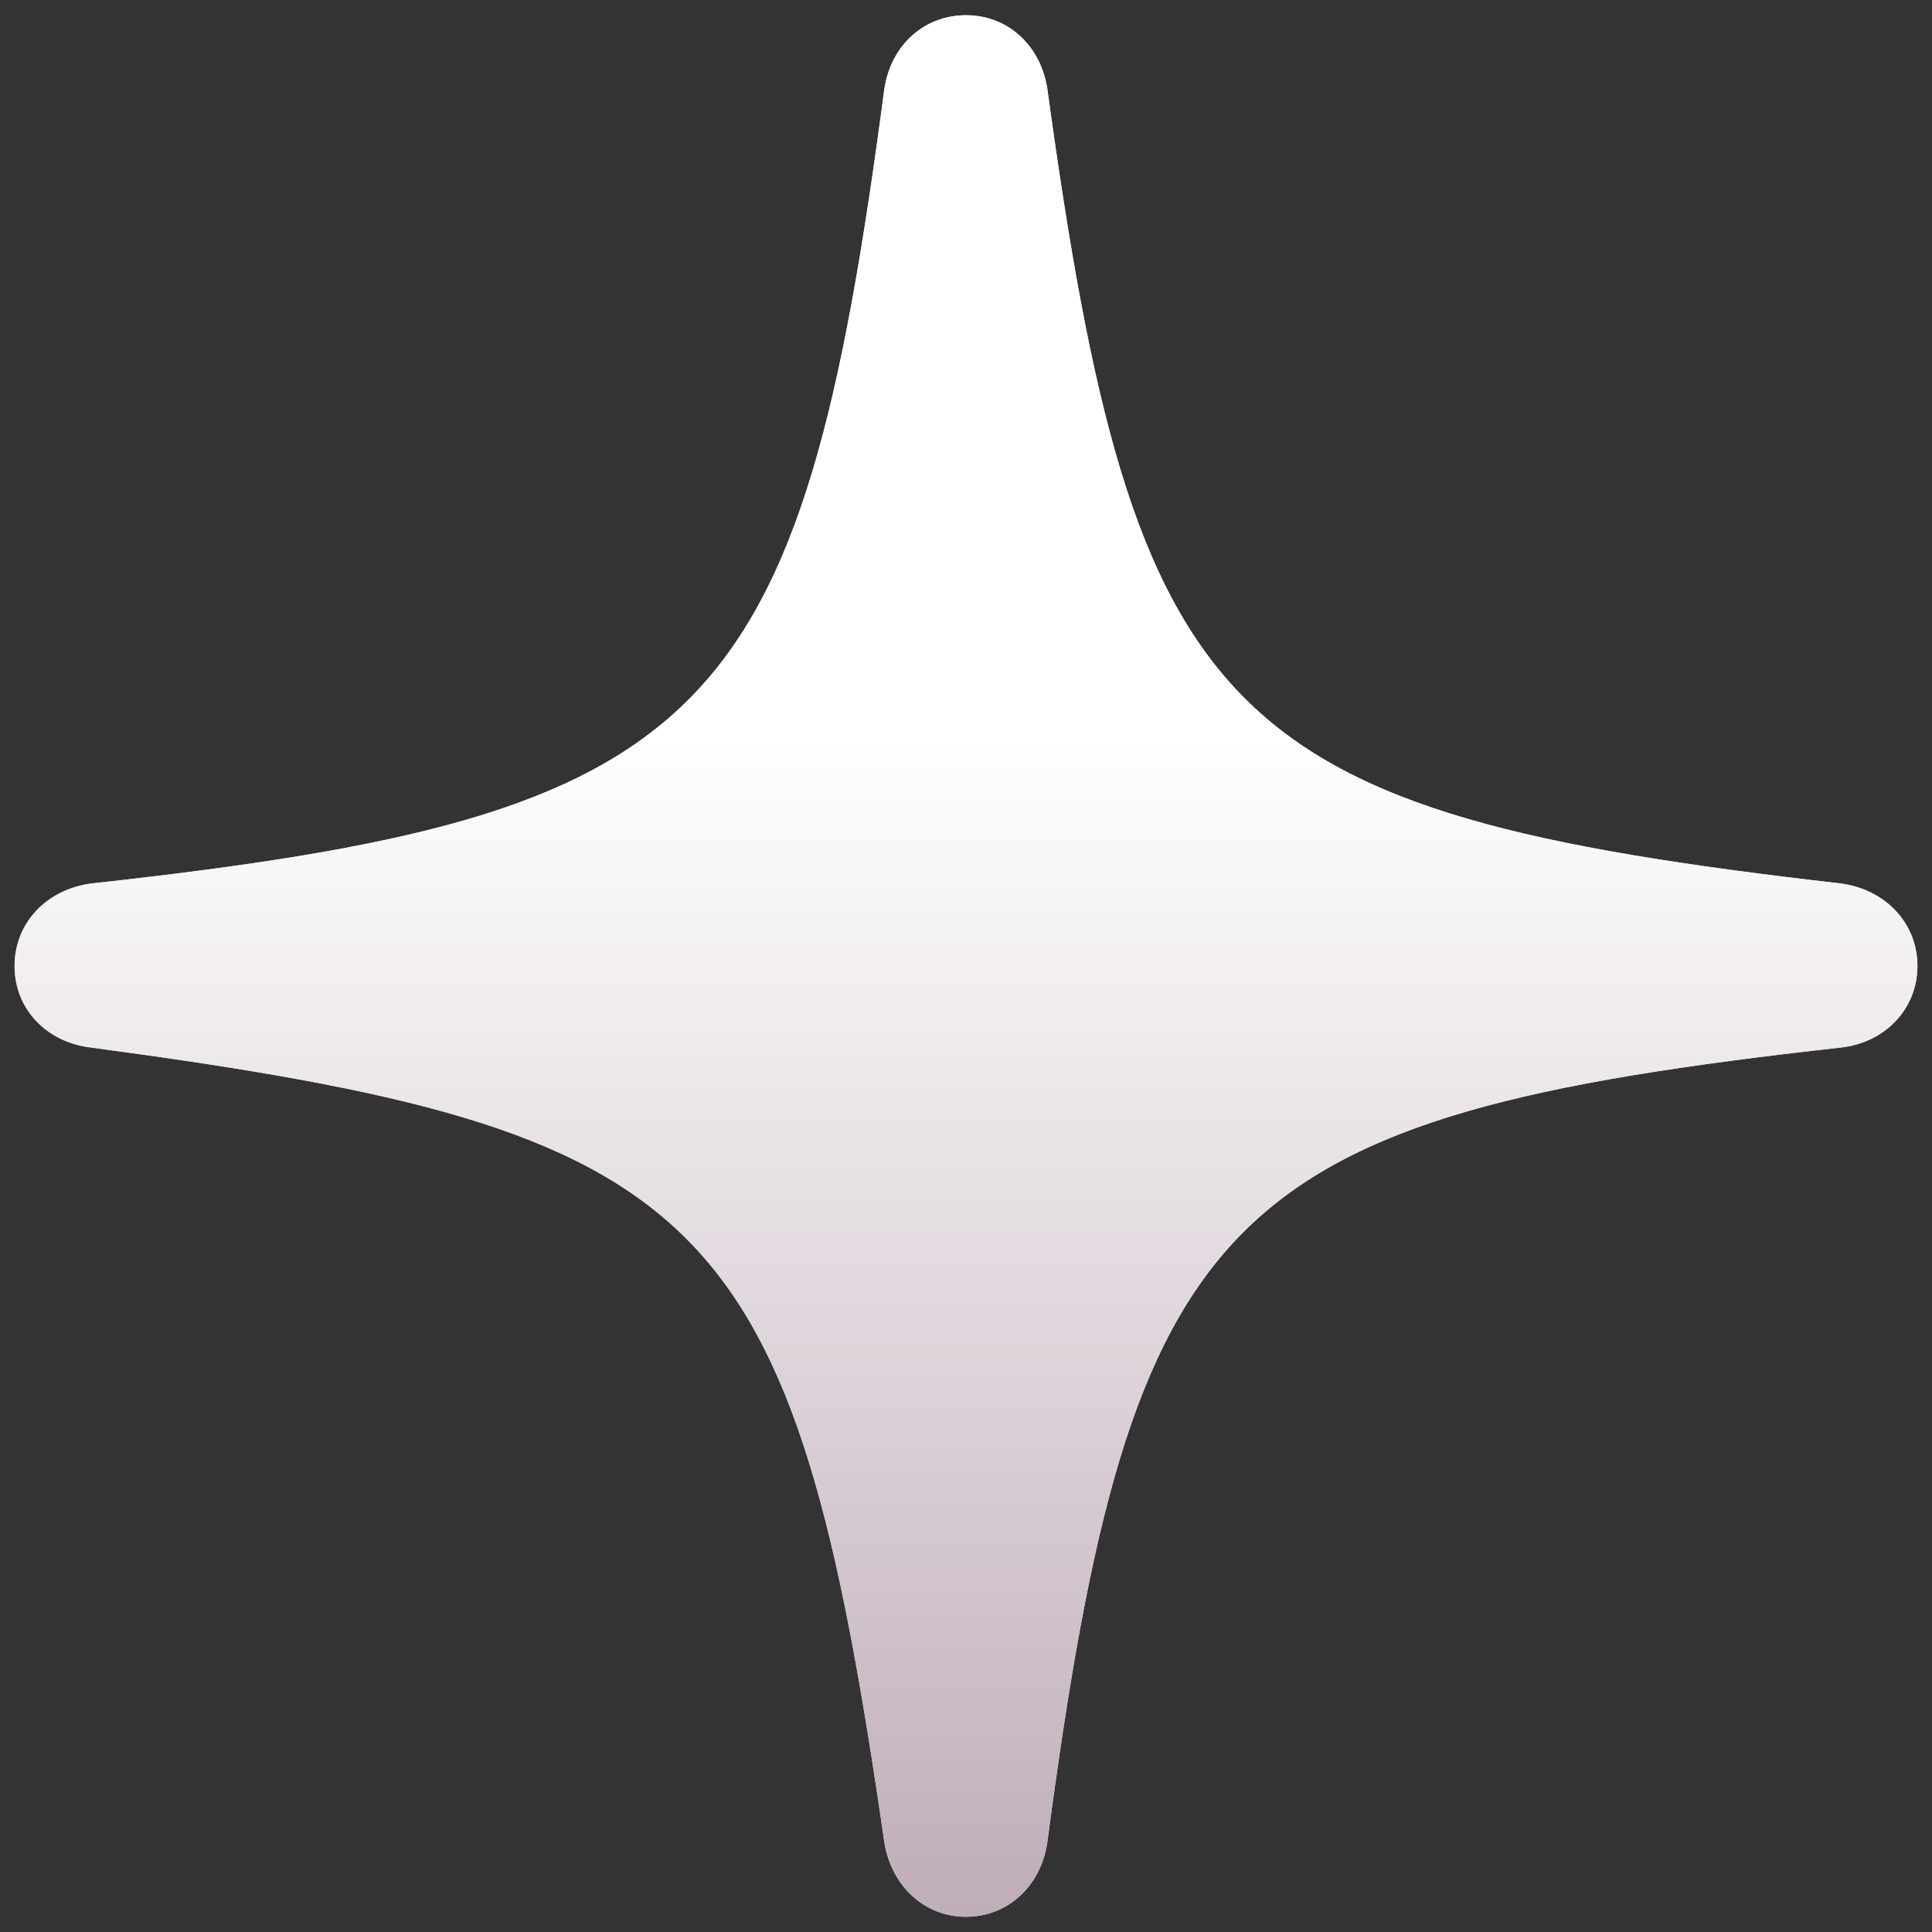<svg width="24" height="24" viewBox="0 0 24 24" fill="none" xmlns="http://www.w3.org/2000/svg">
<rect x="0" y="0" width="24" height="24" fill="#333333" stroke="none"/>
<path d="M12 23.811C12.513 23.811 12.93 23.436 13.01 22.887C14.057 14.991 15.164 13.87 22.859 13.014C23.416 12.956 23.819 12.533 23.819 12C23.819 11.465 23.418 11.046 22.861 10.974C15.175 10.094 14.093 9.005 13.01 1.101C12.924 0.554 12.511 0.189 12 0.189C11.485 0.189 11.07 0.554 10.986 1.103C9.943 9.007 8.836 10.128 1.143 10.974C0.582 11.044 0.181 11.463 0.181 12C0.181 12.533 0.578 12.952 1.139 13.014C8.827 14.044 9.849 15.005 10.986 22.889C11.076 23.438 11.491 23.811 12 23.811Z" fill="white" fill-opacity="0.85"/>
<path d="M12 23.811C12.513 23.811 12.93 23.436 13.01 22.887C14.057 14.991 15.164 13.87 22.859 13.014C23.416 12.956 23.819 12.533 23.819 12C23.819 11.465 23.418 11.046 22.861 10.974C15.175 10.094 14.093 9.005 13.01 1.101C12.924 0.554 12.511 0.189 12 0.189C11.485 0.189 11.07 0.554 10.986 1.103C9.943 9.007 8.836 10.128 1.143 10.974C0.582 11.044 0.181 11.463 0.181 12C0.181 12.533 0.578 12.952 1.139 13.014C8.827 14.044 9.849 15.005 10.986 22.889C11.076 23.438 11.491 23.811 12 23.811Z" fill="url(#paint0_linear_432_2276)"/>
<defs>
<linearGradient id="paint0_linear_432_2276" x1="12" y1="0.189" x2="12" y2="23.811" gradientUnits="userSpaceOnUse">
<stop offset="0.38" stop-color="white"/>
<stop offset="1" stop-color="#BFADB9"/>
</linearGradient>
</defs>
</svg>
